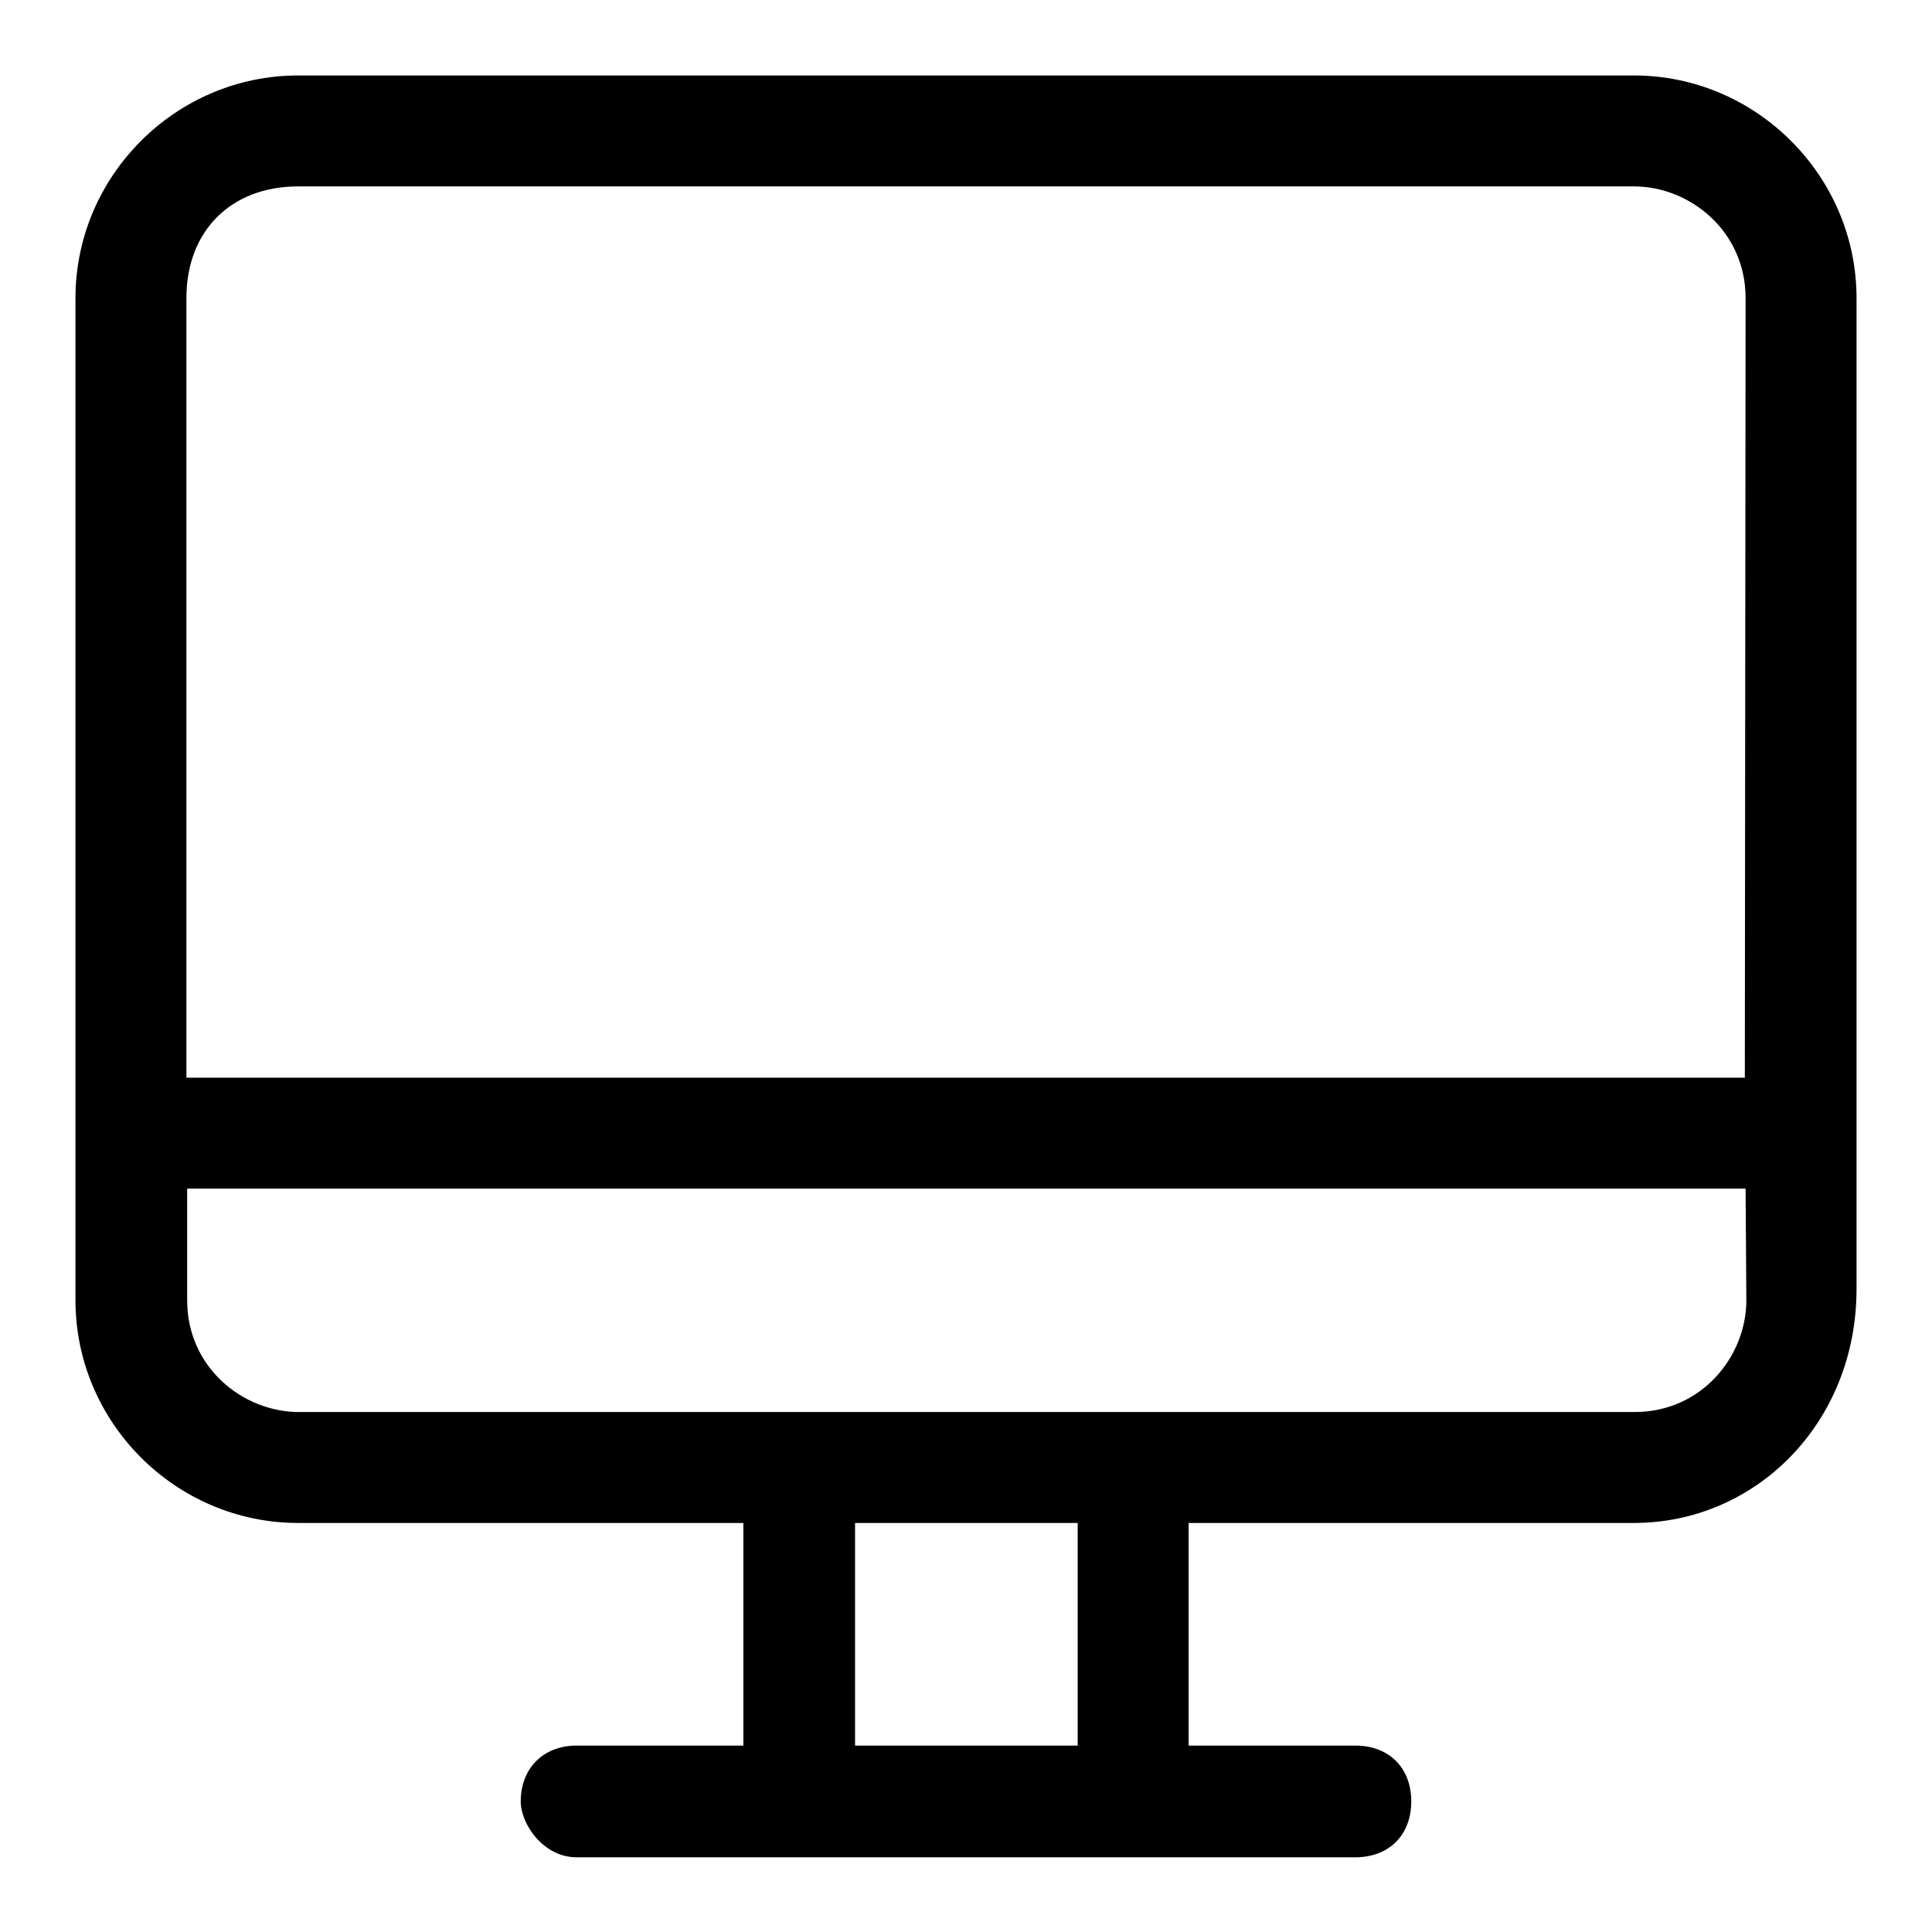 <?xml version="1.0" encoding="utf-8"?>
<!-- Svg Vector Icons : http://www.onlinewebfonts.com/icon -->
<!DOCTYPE svg PUBLIC "-//W3C//DTD SVG 1.1//EN" "http://www.w3.org/Graphics/SVG/1.1/DTD/svg11.dtd">
<svg version="1.1" xmlns="http://www.w3.org/2000/svg" xmlns:xlink="http://www.w3.org/1999/xlink" x="0px" y="0px" viewBox="0 0 256 256" enable-background="new 0 0 256 256" xml:space="preserve">
<g><g><path fill="#000000" d="M216.5,201.8h-59v29.5h22.1c4.4,0,7.4,2.9,7.4,7.4s-3,7.4-7.4,7.4H76.4c-4.4,0-7.4-4.4-7.4-7.4c0-4.4,3-7.4,7.4-7.4h22.1v-29.5h-59c-16.2,0-29.5-13.3-29.5-29.5V39.5C10,23.3,23.3,10,39.5,10h177c16.2,0,29.5,13.3,29.5,29.5v131.3C246,188.5,232.7,201.8,216.5,201.8L216.5,201.8z M142.8,231.3v-29.5h-29.5v29.5H142.8L142.8,231.3z M231.3,39.5c0-8.9-7.4-14.8-14.8-14.8h-177c-8.9,0-14.8,5.9-14.8,14.8v103.3h206.5L231.3,39.5L231.3,39.5z M231.3,157.5H24.8v14.8c0,8.9,7.4,14.8,14.8,14.8h177c8.9,0,14.8-7.4,14.8-14.8L231.3,157.5L231.3,157.5z"/></g></g>
</svg>